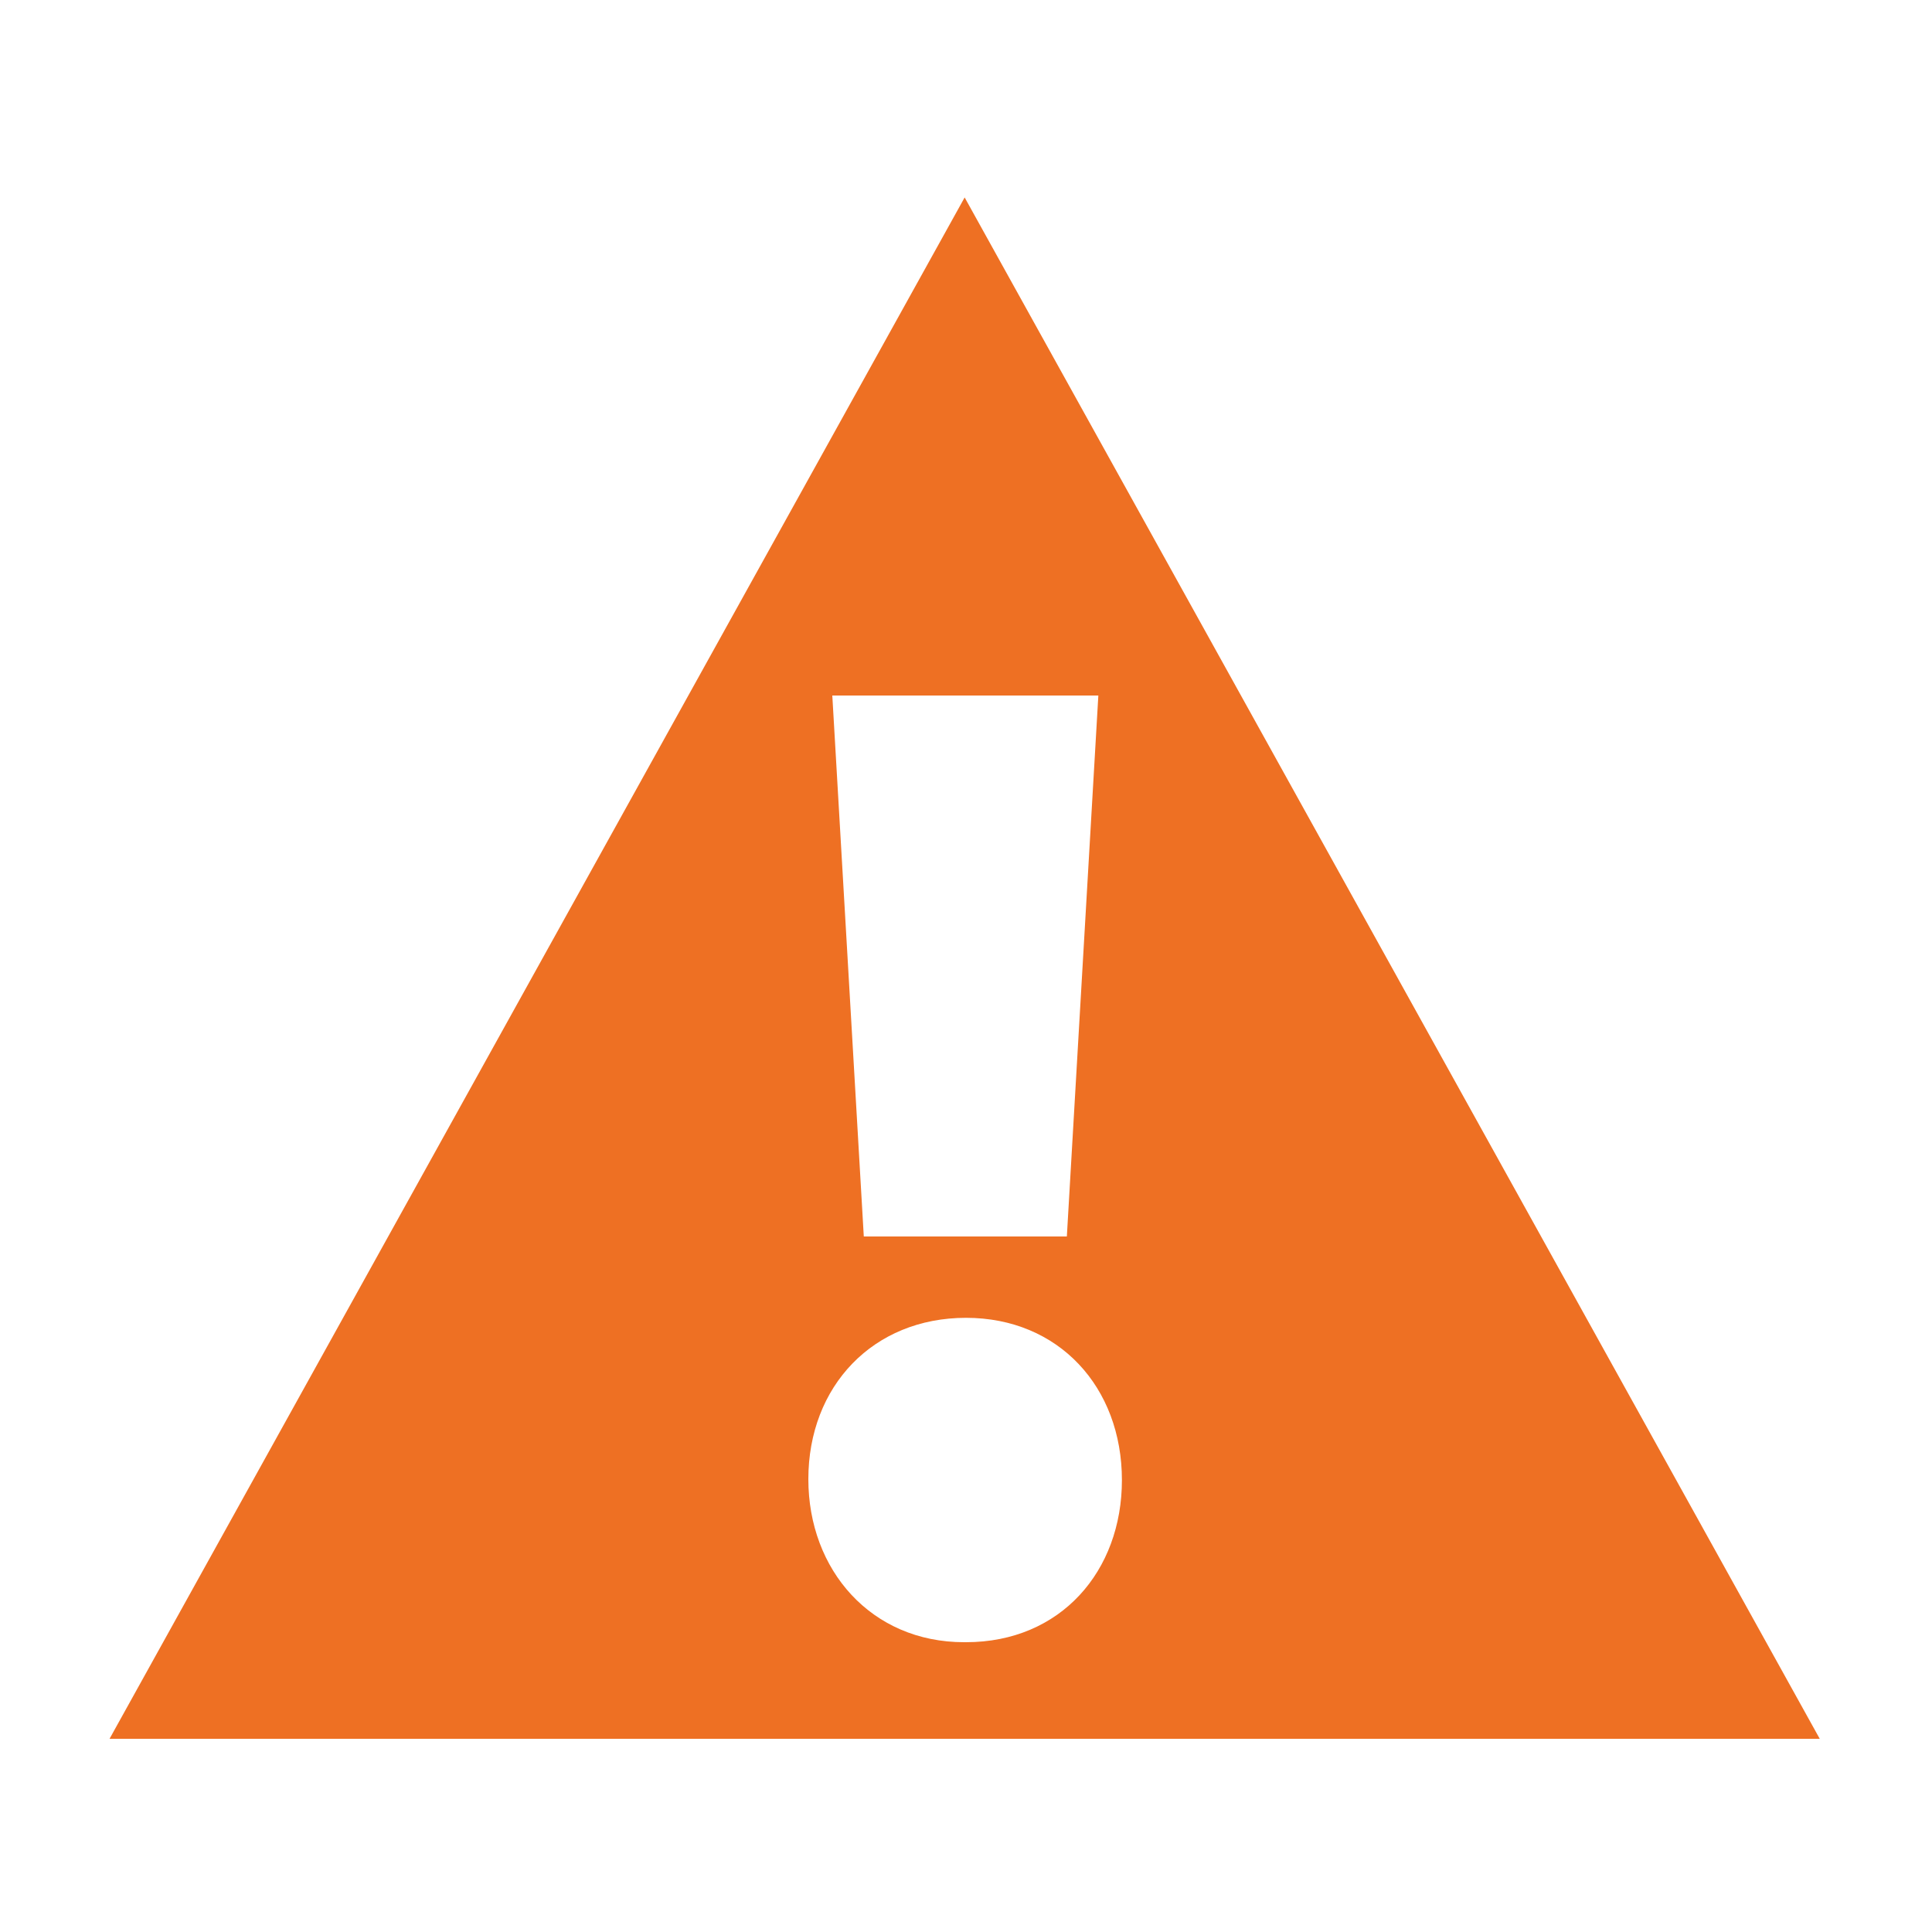 <svg width="100" height="100" xmlns="http://www.w3.org/2000/svg">

 <g>
  <title>background</title>
  <rect fill="none" id="canvas_background" height="402" width="582" y="-1" x="-1"/>
 </g>
 <g>
  <title>Layer 1</title>
  <path fill="#ee7023" id="svg_1" d="m49.93,10.22l-44.26,79.78l88.52,0l-44.26,-79.78zm6.92,25.78l-1.63,28l-10.51,0l-1.63,-28l13.77,0zm-6.85,49l-0.1,0c-4.8,0 -8.06,-3.73 -8.06,-8.44c0,-4.81 3.35,-8.35 8.16,-8.35c4.8,0 8.07,3.59 8.07,8.4c0,4.71 -3.17,8.39 -8.07,8.39z"/>
 </g>
</svg>